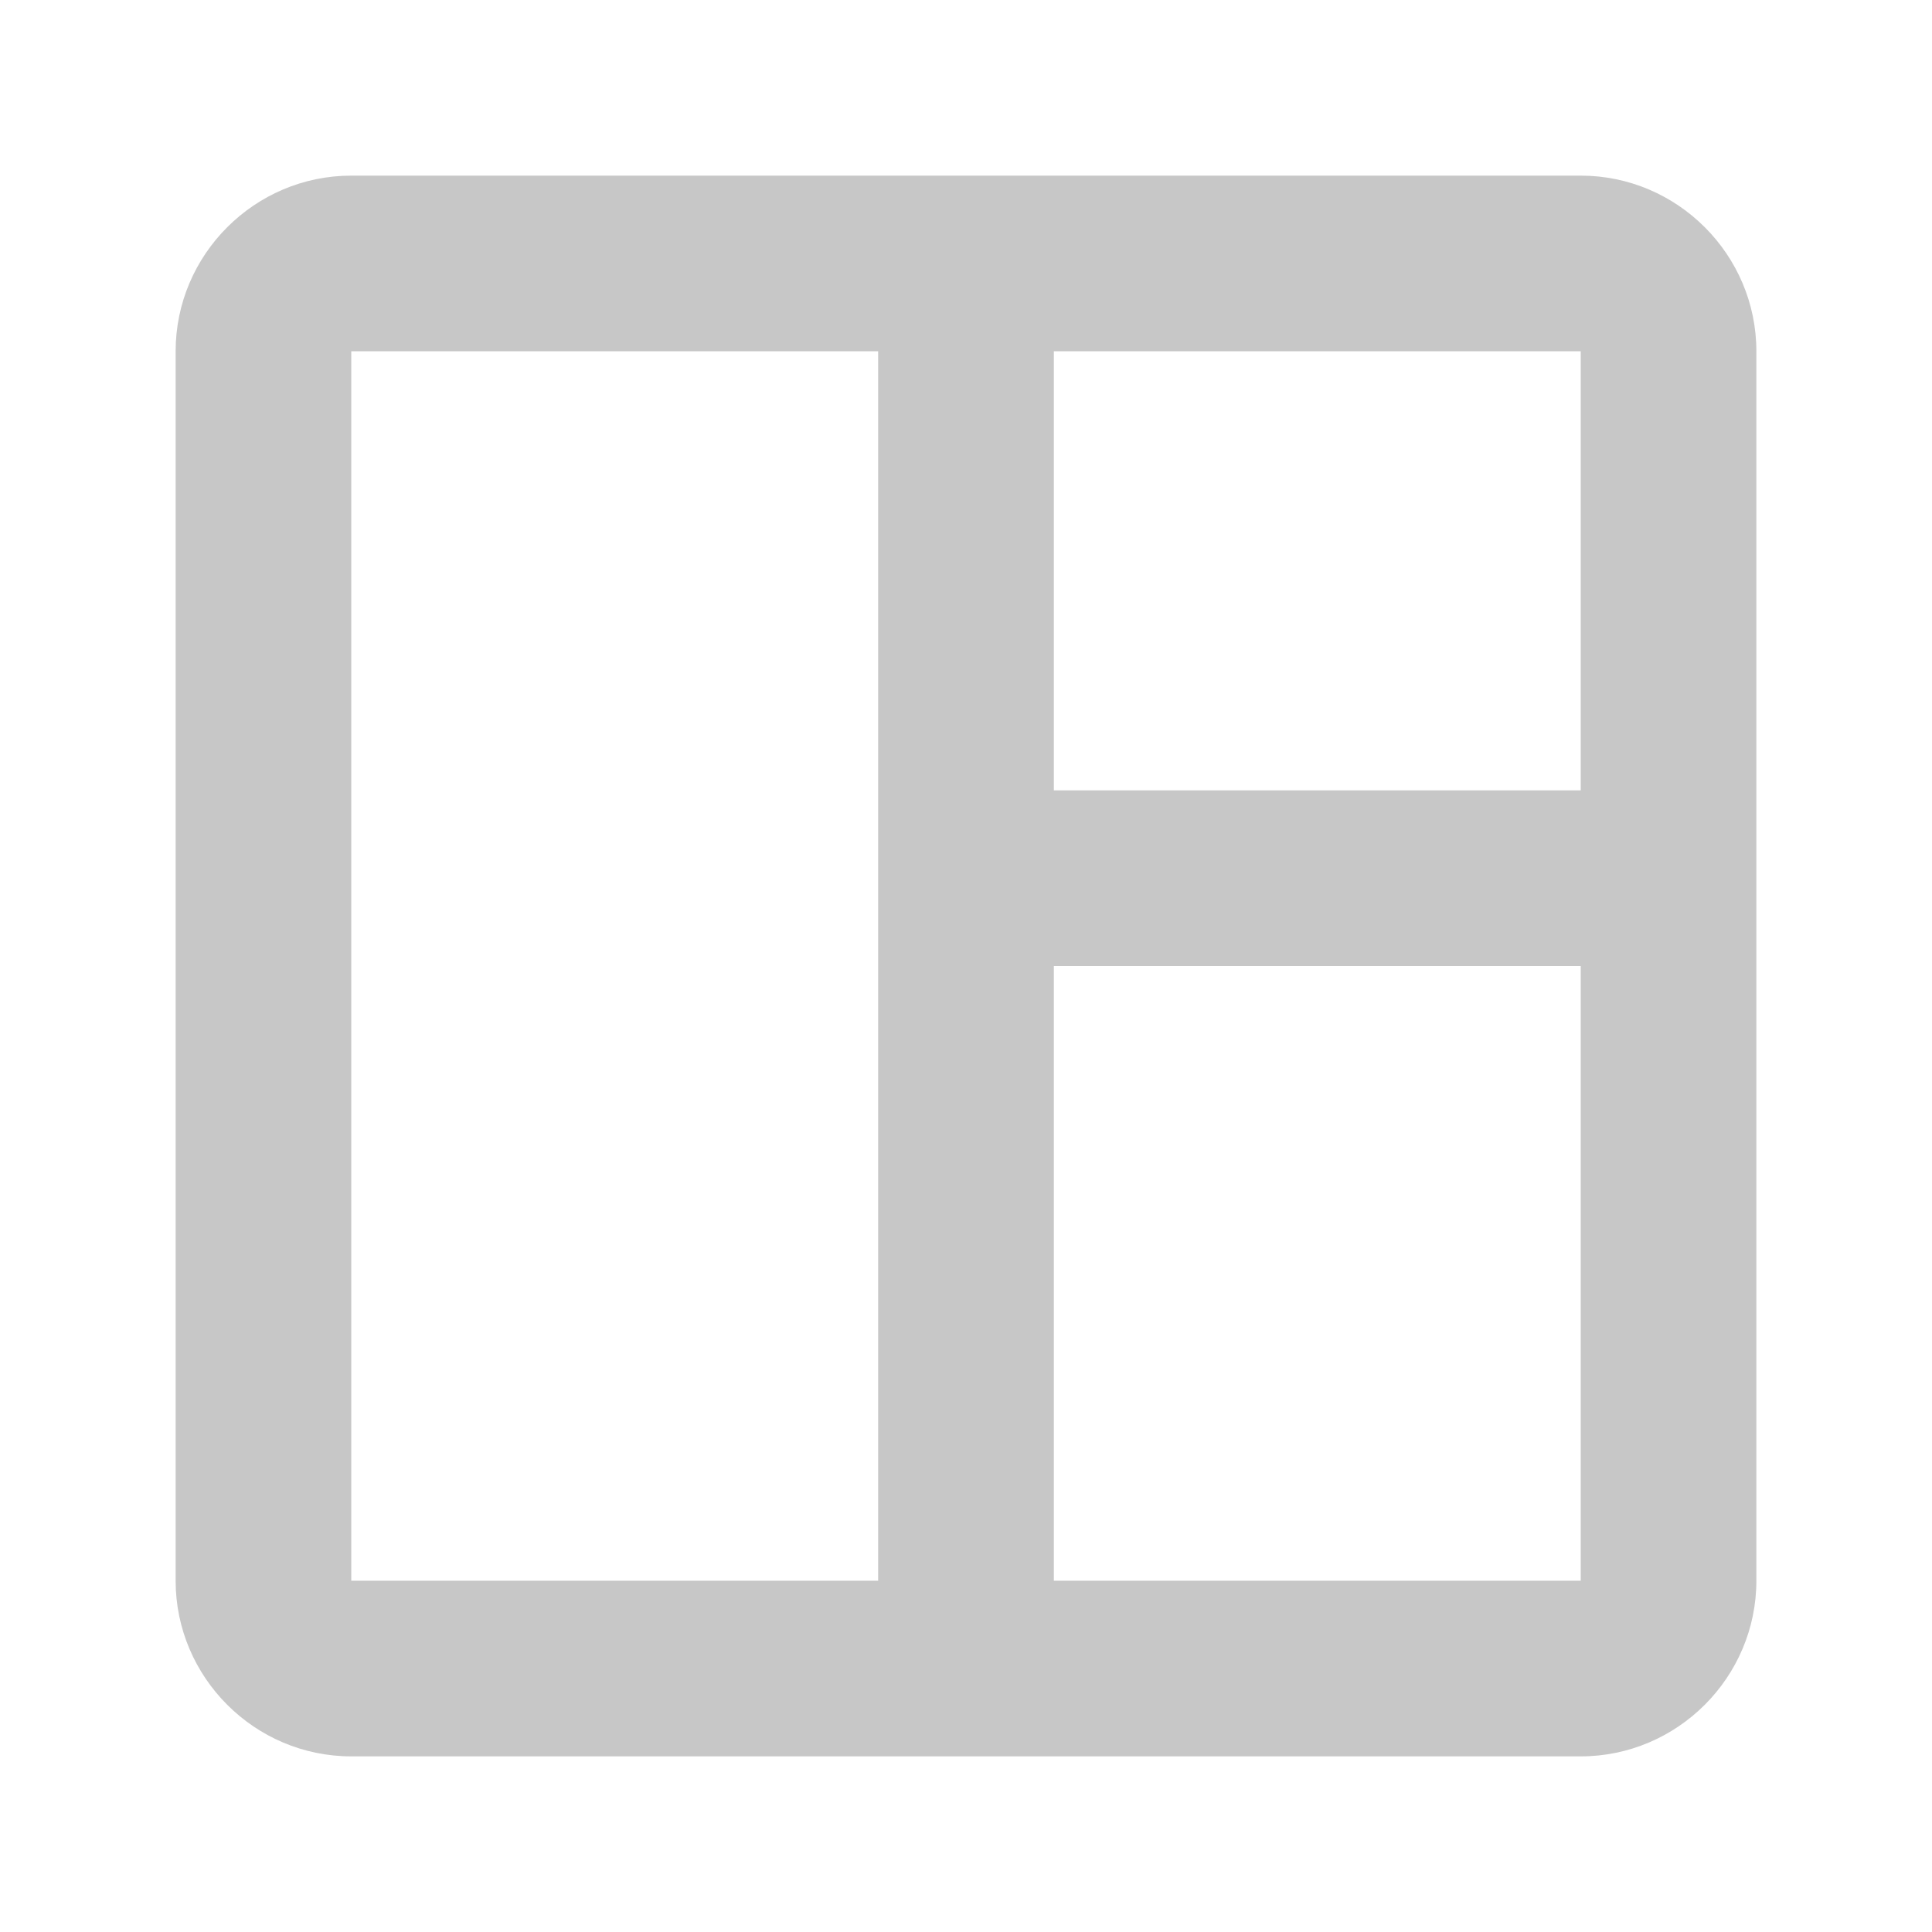 <!-- Generated by IcoMoon.io -->
<svg version="1.1" xmlns="http://www.w3.org/2000/svg" width="32" height="32" viewBox="0 0 32 32">
<title>inwestycja_powierzchnia</title>
<path fill="#c7c7c7" d="M26.182 2.909h-20.364c-1.6 0-2.909 1.309-2.909 2.909v20.364c0 1.6 1.309 2.909 2.909 2.909h20.364c1.6 0 2.909-1.309 2.909-2.909v-20.364c0-1.6-1.309-2.909-2.909-2.909zM5.818 26.182v-20.364h8.727v20.364h-8.727zM26.182 26.182h-8.727v-10.182h8.727v10.182zM26.182 13.091h-8.727v-7.273h8.727v7.273z"></path>
</svg>
